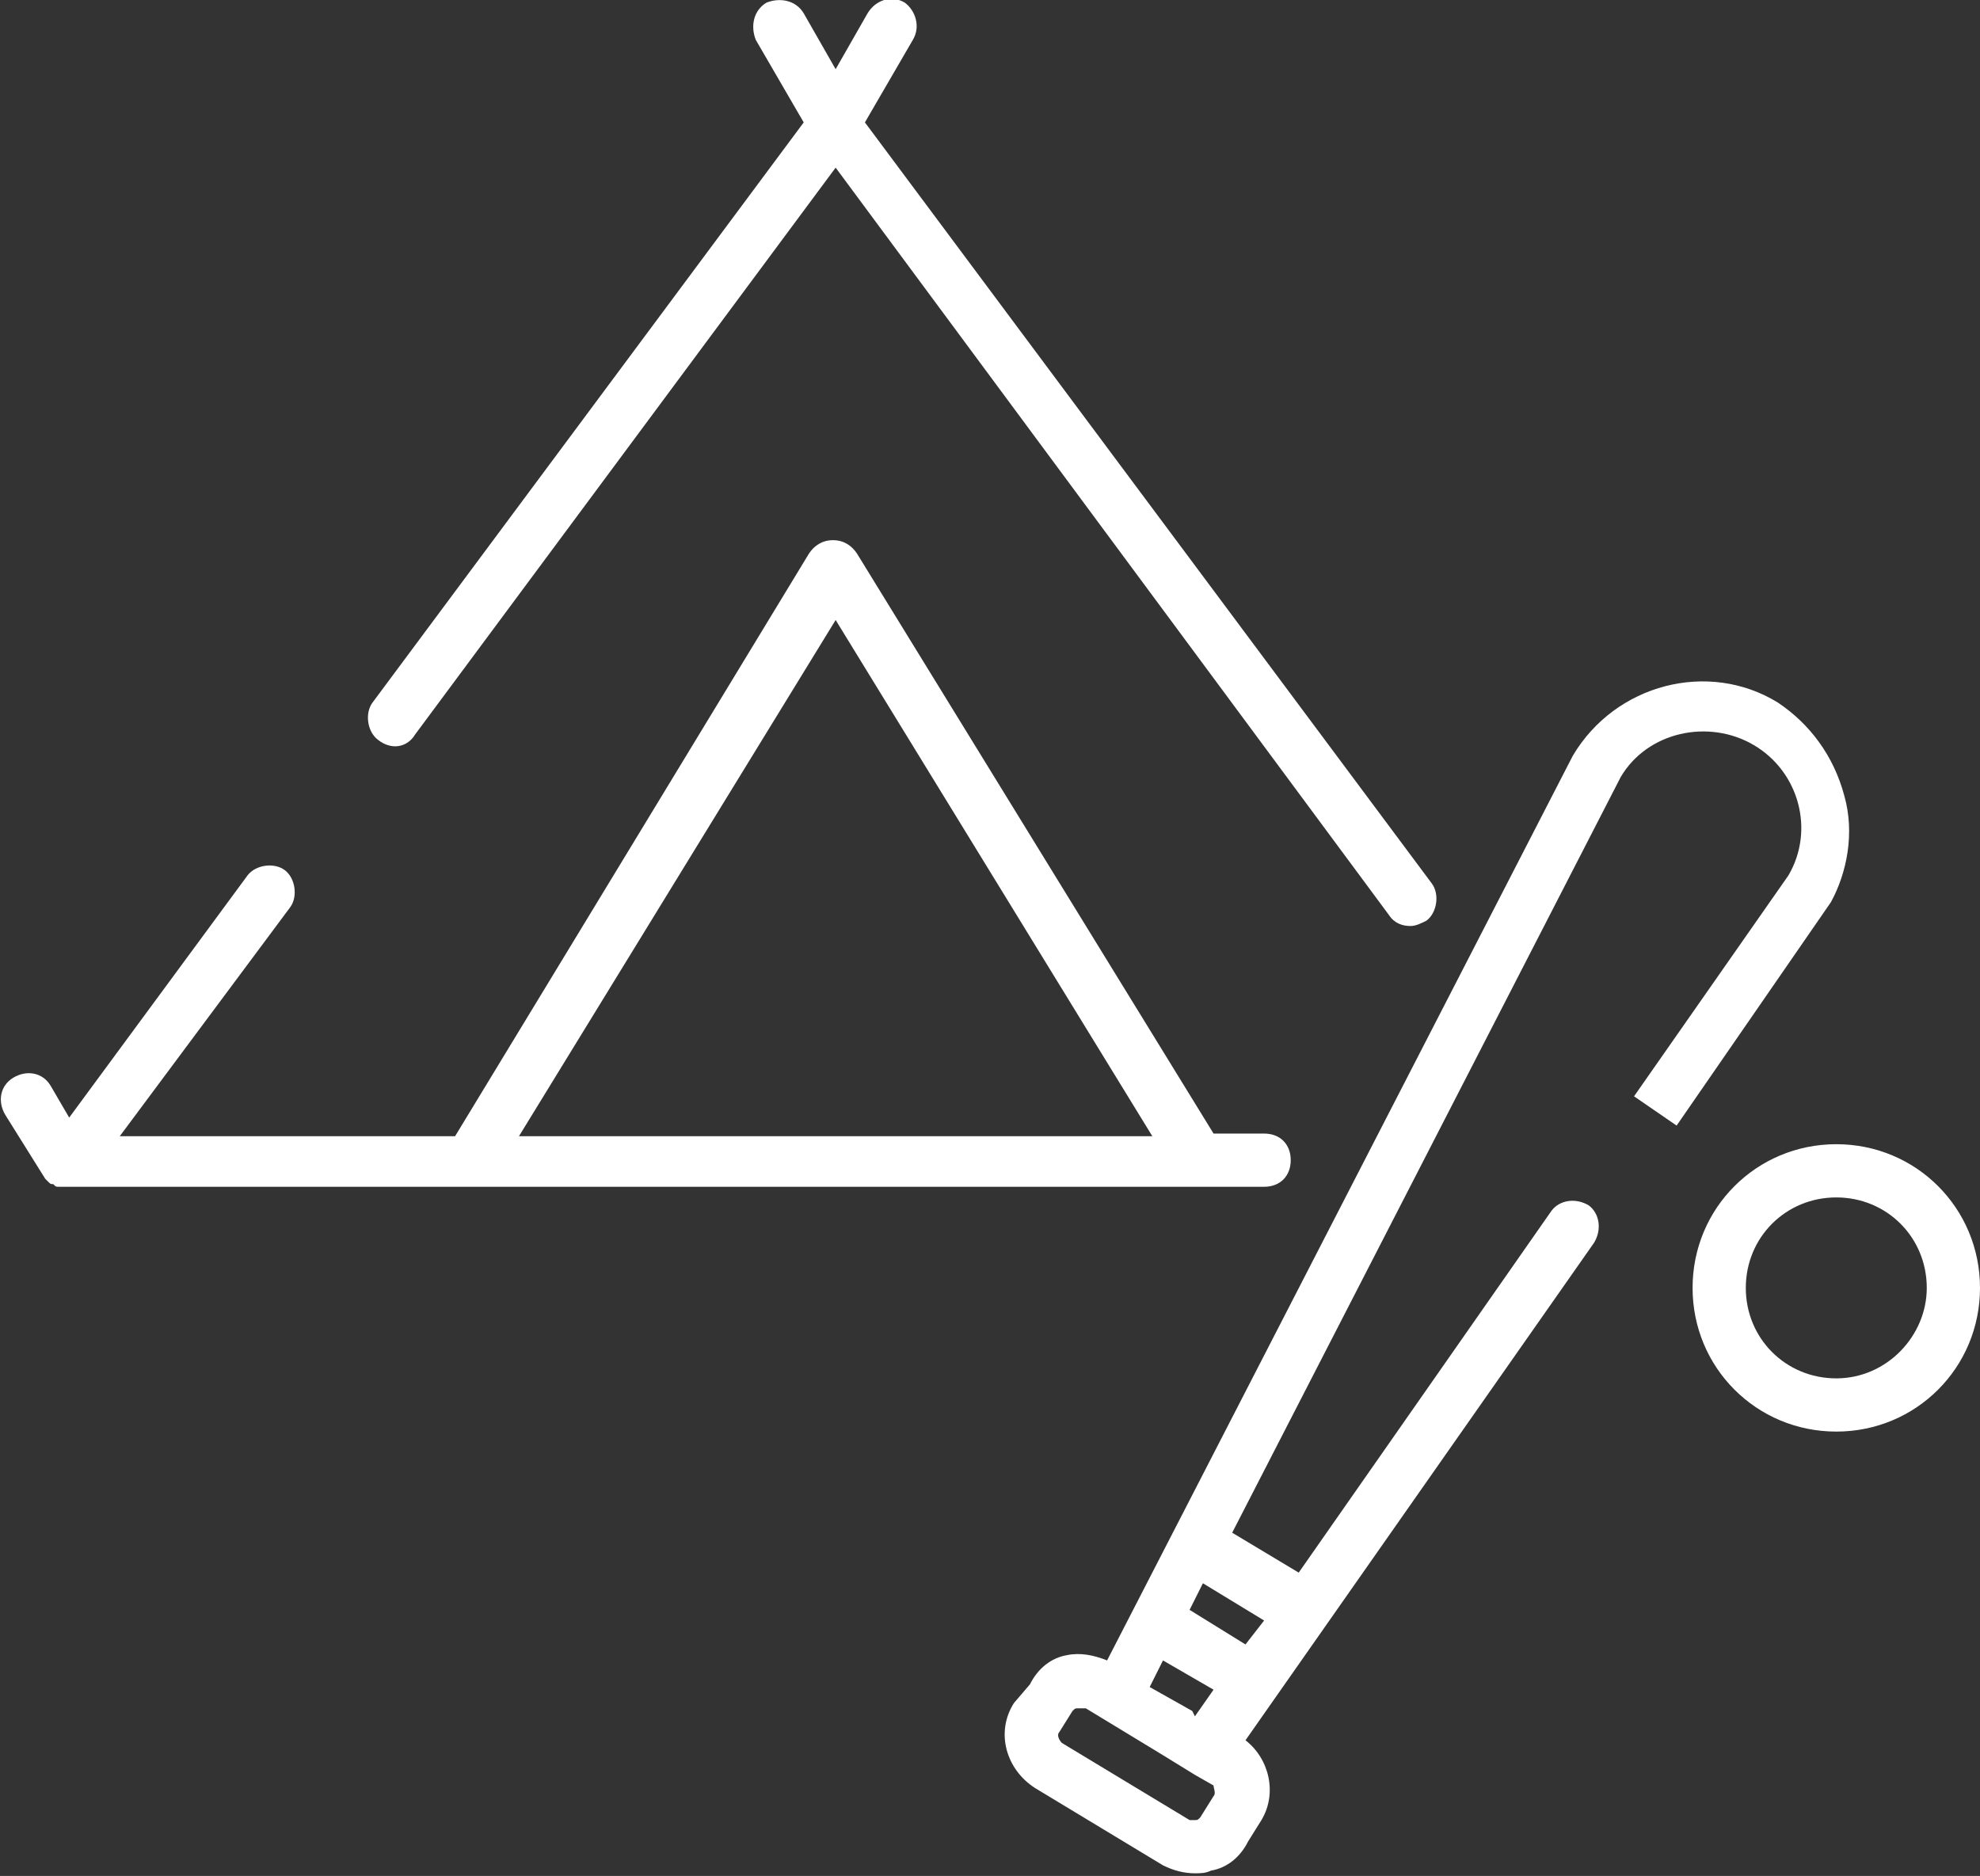 <?xml version="1.0" encoding="utf-8"?>
<!-- Generator: Adobe Illustrator 24.3.0, SVG Export Plug-In . SVG Version: 6.00 Build 0)  -->
<svg version="1.1" id="レイヤー_1" xmlns="http://www.w3.org/2000/svg" xmlns:xlink="http://www.w3.org/1999/xlink" x="0px"
	 y="0px" width="74.4px" height="70.5px" viewBox="0 0 74.4 70.5" style="enable-background:new 0 0 74.4 70.5;"
	 xml:space="preserve">
<rect x="0" y="0" width="74.4" height="70.5" fill="#333333" stroke="none"/>
<style type="text/css">
	.st0{fill:#FFFFFF;}
</style>
<g>
	<path class="st0" d="M15.6,27.6L31.4,6.3l20.8,28.1c0.2,0.3,0.5,0.4,0.8,0.4c0.2,0,0.4-0.1,0.6-0.2c0.4-0.3,0.5-1,0.2-1.4L32.5,4.6
		l1.8-3.1C34.6,1,34.4,0.4,34,0.1c-0.5-0.3-1.1-0.1-1.4,0.4l-1.2,2.1l-1.2-2.1c-0.3-0.5-0.9-0.6-1.4-0.4c-0.5,0.3-0.6,0.9-0.4,1.4
		l1.8,3.1L14,26.4c-0.3,0.4-0.2,1.1,0.2,1.4C14.7,28.2,15.3,28.1,15.6,27.6z"/>
	<path class="st0" d="M2.2,44.6C2.2,44.6,2.2,44.6,2.2,44.6c0.1,0,0.2,0,0.3,0c0,0,0,0,0,0H45c0,0,0,0,0,0c0,0,0,0,0,0h2.5
		c0.6,0,1-0.4,1-1s-0.4-1-1-1h-1.9L32.2,20.8c-0.2-0.3-0.5-0.5-0.9-0.5s-0.7,0.2-0.9,0.5L17.1,42.7H4.5l6.4-8.6
		c0.3-0.4,0.2-1.1-0.2-1.4c-0.4-0.3-1.1-0.2-1.4,0.2l-6.7,9.1l-0.7-1.2c-0.3-0.5-0.9-0.6-1.4-0.3c-0.5,0.3-0.6,0.9-0.3,1.4l1.5,2.4
		c0,0,0.1,0.1,0.1,0.1c0,0,0,0,0,0c0.1,0.1,0.1,0.1,0.2,0.1c0,0,0,0,0,0C2.1,44.6,2.1,44.6,2.2,44.6z M31.4,23.3l11.9,19.4H19.5
		L31.4,23.3z"/>
	<path class="st0" d="M69.3,29.9c-0.4-1.5-1.3-2.7-2.5-3.5c-2.6-1.6-6.1-0.7-7.7,2l-17.5,34c-0.5-0.2-1-0.3-1.5-0.2
		c-0.6,0.1-1.1,0.5-1.4,1.1L38.1,64c-0.7,1.1-0.3,2.5,0.8,3.2l4.8,2.9c0.4,0.2,0.8,0.3,1.2,0.3c0.2,0,0.4,0,0.6-0.1
		c0.6-0.1,1.1-0.5,1.4-1.1l0.5-0.8c0.6-1,0.3-2.3-0.6-3l13.1-18.7c0.3-0.5,0.2-1.1-0.2-1.4c-0.5-0.3-1.1-0.2-1.4,0.2l-9.5,13.6
		l-2.5-1.5l14.6-28.4c1-1.7,3.3-2.2,5-1.2c1.7,1,2.3,3.2,1.3,4.9l-5.8,8.3l1.6,1.1l5.8-8.4C69.4,32.8,69.7,31.3,69.3,29.9z
		 M44.8,64.3l-1.6-0.9l0.5-1l1.9,1.1l-0.7,1L44.8,64.3z M45.6,67.5l-0.5,0.8c-0.1,0.1-0.1,0.1-0.2,0.1c0,0-0.1,0-0.2,0l-4.8-2.9
		c-0.1-0.1-0.2-0.3-0.1-0.4l0.5-0.8c0.1-0.1,0.1-0.1,0.2-0.1c0,0,0,0,0.1,0c0,0,0.1,0,0.2,0l2.8,1.7l1.3,0.8c0,0,0,0,0,0l0.7,0.4
		C45.6,67.2,45.7,67.4,45.6,67.5z M47.5,60.9l-0.7,0.9l-2.1-1.3l0.5-1L47.5,60.9z"/>
	<path class="st0" d="M69,43c-3,0-5.4,2.4-5.4,5.4s2.4,5.4,5.4,5.4s5.4-2.4,5.4-5.4S72,43,69,43z M69,51.8c-1.9,0-3.4-1.5-3.4-3.4
		c0-1.9,1.5-3.4,3.4-3.4c1.9,0,3.4,1.5,3.4,3.4C72.4,50.2,70.9,51.8,69,51.8z"/>
</g>
</svg>
